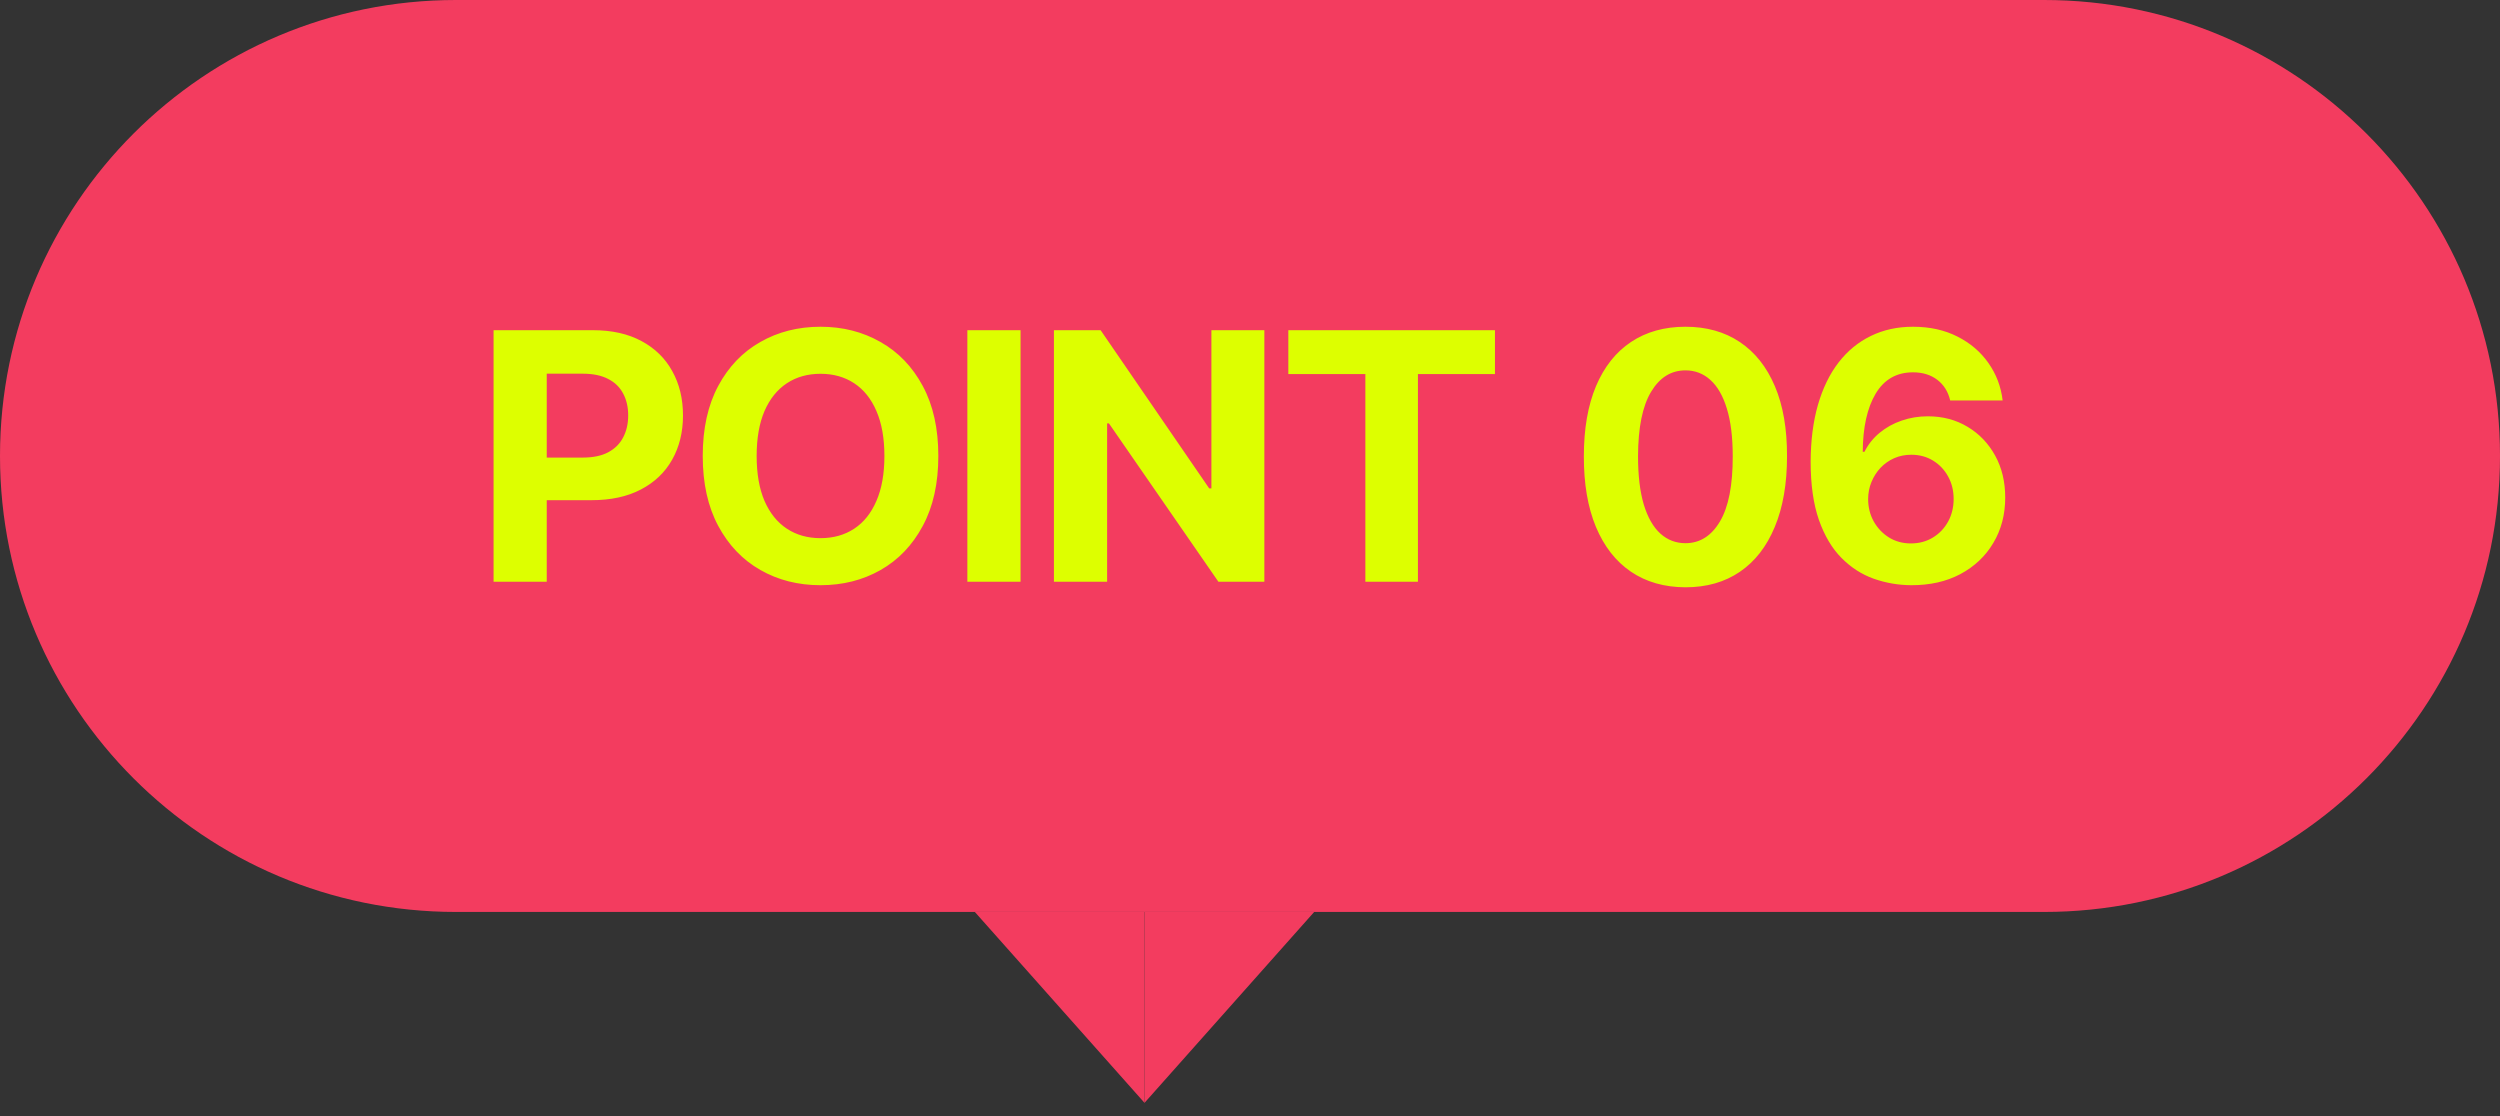 <svg width="159" height="71" viewBox="0 0 159 71" fill="none" xmlns="http://www.w3.org/2000/svg">
<rect x="0" y="0" width="159" height="71" fill="#333333" stroke="none"/>
<path d="M62 58.001L72.791 70.141V58.001H62Z" fill="#F33C5F"/>
<path d="M83.581 58.001L72.791 70.141V58.001H83.581Z" fill="#F33C5F"/>
<path d="M0 29C0 12.984 12.984 0 29 0H130C146.016 0 159 12.984 159 29C159 45.016 146.016 58 130 58H29C12.984 58 0 45.016 0 29Z" fill="#F33C5F"/>
<path d="M31.391 37V21H37.703C38.917 21 39.95 21.232 40.805 21.695C41.659 22.154 42.31 22.792 42.758 23.609C43.211 24.422 43.438 25.359 43.438 26.422C43.438 27.484 43.208 28.422 42.75 29.234C42.292 30.047 41.628 30.68 40.758 31.133C39.893 31.586 38.846 31.812 37.617 31.812H33.594V29.102H37.07C37.721 29.102 38.258 28.99 38.68 28.766C39.107 28.537 39.425 28.221 39.633 27.82C39.846 27.414 39.953 26.948 39.953 26.422C39.953 25.891 39.846 25.427 39.633 25.031C39.425 24.63 39.107 24.32 38.68 24.102C38.253 23.878 37.711 23.766 37.055 23.766H34.773V37H31.391ZM59.678 29C59.678 30.745 59.347 32.229 58.686 33.453C58.029 34.677 57.134 35.612 55.998 36.258C54.868 36.898 53.597 37.219 52.186 37.219C50.764 37.219 49.488 36.896 48.358 36.25C47.227 35.604 46.334 34.669 45.678 33.445C45.022 32.221 44.694 30.74 44.694 29C44.694 27.255 45.022 25.771 45.678 24.547C46.334 23.323 47.227 22.391 48.358 21.75C49.488 21.104 50.764 20.781 52.186 20.781C53.597 20.781 54.868 21.104 55.998 21.75C57.134 22.391 58.029 23.323 58.686 24.547C59.347 25.771 59.678 27.255 59.678 29ZM56.248 29C56.248 27.87 56.079 26.917 55.74 26.141C55.407 25.365 54.936 24.776 54.326 24.375C53.717 23.974 53.003 23.773 52.186 23.773C51.368 23.773 50.654 23.974 50.045 24.375C49.436 24.776 48.962 25.365 48.623 26.141C48.29 26.917 48.123 27.87 48.123 29C48.123 30.13 48.29 31.083 48.623 31.859C48.962 32.635 49.436 33.224 50.045 33.625C50.654 34.026 51.368 34.227 52.186 34.227C53.003 34.227 53.717 34.026 54.326 33.625C54.936 33.224 55.407 32.635 55.74 31.859C56.079 31.083 56.248 30.13 56.248 29ZM64.907 21V37H61.524V21H64.907ZM80.413 21V37H77.491L70.53 26.93H70.413V37H67.03V21H69.999L76.905 31.062H77.045V21H80.413ZM81.938 23.789V21H95.079V23.789H90.18V37H86.837V23.789H81.938ZM107.194 37.352C105.851 37.346 104.694 37.016 103.726 36.359C102.762 35.703 102.02 34.753 101.499 33.508C100.983 32.263 100.728 30.766 100.733 29.016C100.733 27.271 100.991 25.784 101.507 24.555C102.028 23.326 102.77 22.391 103.733 21.75C104.702 21.104 105.856 20.781 107.194 20.781C108.533 20.781 109.684 21.104 110.647 21.75C111.616 22.396 112.361 23.333 112.882 24.562C113.403 25.787 113.66 27.271 113.655 29.016C113.655 30.771 113.395 32.271 112.874 33.516C112.358 34.76 111.619 35.711 110.655 36.367C109.692 37.023 108.538 37.352 107.194 37.352ZM107.194 34.547C108.111 34.547 108.843 34.086 109.39 33.164C109.936 32.242 110.207 30.859 110.202 29.016C110.202 27.802 110.077 26.792 109.827 25.984C109.582 25.177 109.233 24.57 108.78 24.164C108.332 23.758 107.804 23.555 107.194 23.555C106.283 23.555 105.554 24.01 105.007 24.922C104.46 25.833 104.184 27.198 104.179 29.016C104.179 30.245 104.301 31.271 104.546 32.094C104.796 32.911 105.147 33.526 105.601 33.938C106.054 34.344 106.585 34.547 107.194 34.547ZM121.548 37.219C120.725 37.214 119.931 37.075 119.165 36.805C118.405 36.534 117.722 36.094 117.118 35.484C116.514 34.875 116.035 34.068 115.681 33.062C115.332 32.057 115.157 30.823 115.157 29.359C115.163 28.016 115.316 26.815 115.618 25.758C115.926 24.695 116.363 23.794 116.931 23.055C117.504 22.315 118.189 21.753 118.985 21.367C119.782 20.977 120.676 20.781 121.665 20.781C122.733 20.781 123.676 20.99 124.493 21.406C125.311 21.818 125.967 22.378 126.462 23.086C126.962 23.794 127.264 24.588 127.368 25.469H124.032C123.902 24.912 123.629 24.474 123.212 24.156C122.795 23.838 122.28 23.68 121.665 23.68C120.623 23.68 119.832 24.133 119.29 25.039C118.754 25.945 118.48 27.177 118.47 28.734H118.579C118.819 28.26 119.142 27.857 119.548 27.523C119.959 27.185 120.426 26.927 120.946 26.75C121.472 26.568 122.027 26.477 122.61 26.477C123.558 26.477 124.402 26.701 125.142 27.148C125.881 27.591 126.465 28.201 126.892 28.977C127.319 29.753 127.532 30.641 127.532 31.641C127.532 32.724 127.28 33.688 126.775 34.531C126.275 35.375 125.574 36.036 124.673 36.516C123.777 36.99 122.735 37.224 121.548 37.219ZM121.532 34.562C122.053 34.562 122.519 34.438 122.931 34.188C123.342 33.938 123.665 33.599 123.9 33.172C124.134 32.745 124.251 32.266 124.251 31.734C124.251 31.203 124.134 30.727 123.9 30.305C123.67 29.883 123.353 29.547 122.946 29.297C122.54 29.047 122.077 28.922 121.556 28.922C121.165 28.922 120.803 28.995 120.47 29.141C120.142 29.287 119.853 29.49 119.603 29.75C119.358 30.01 119.165 30.312 119.025 30.656C118.884 30.995 118.814 31.357 118.814 31.742C118.814 32.258 118.931 32.729 119.165 33.156C119.405 33.583 119.728 33.925 120.134 34.18C120.545 34.435 121.012 34.562 121.532 34.562Z" fill="#DDFF00"/>
</svg>
